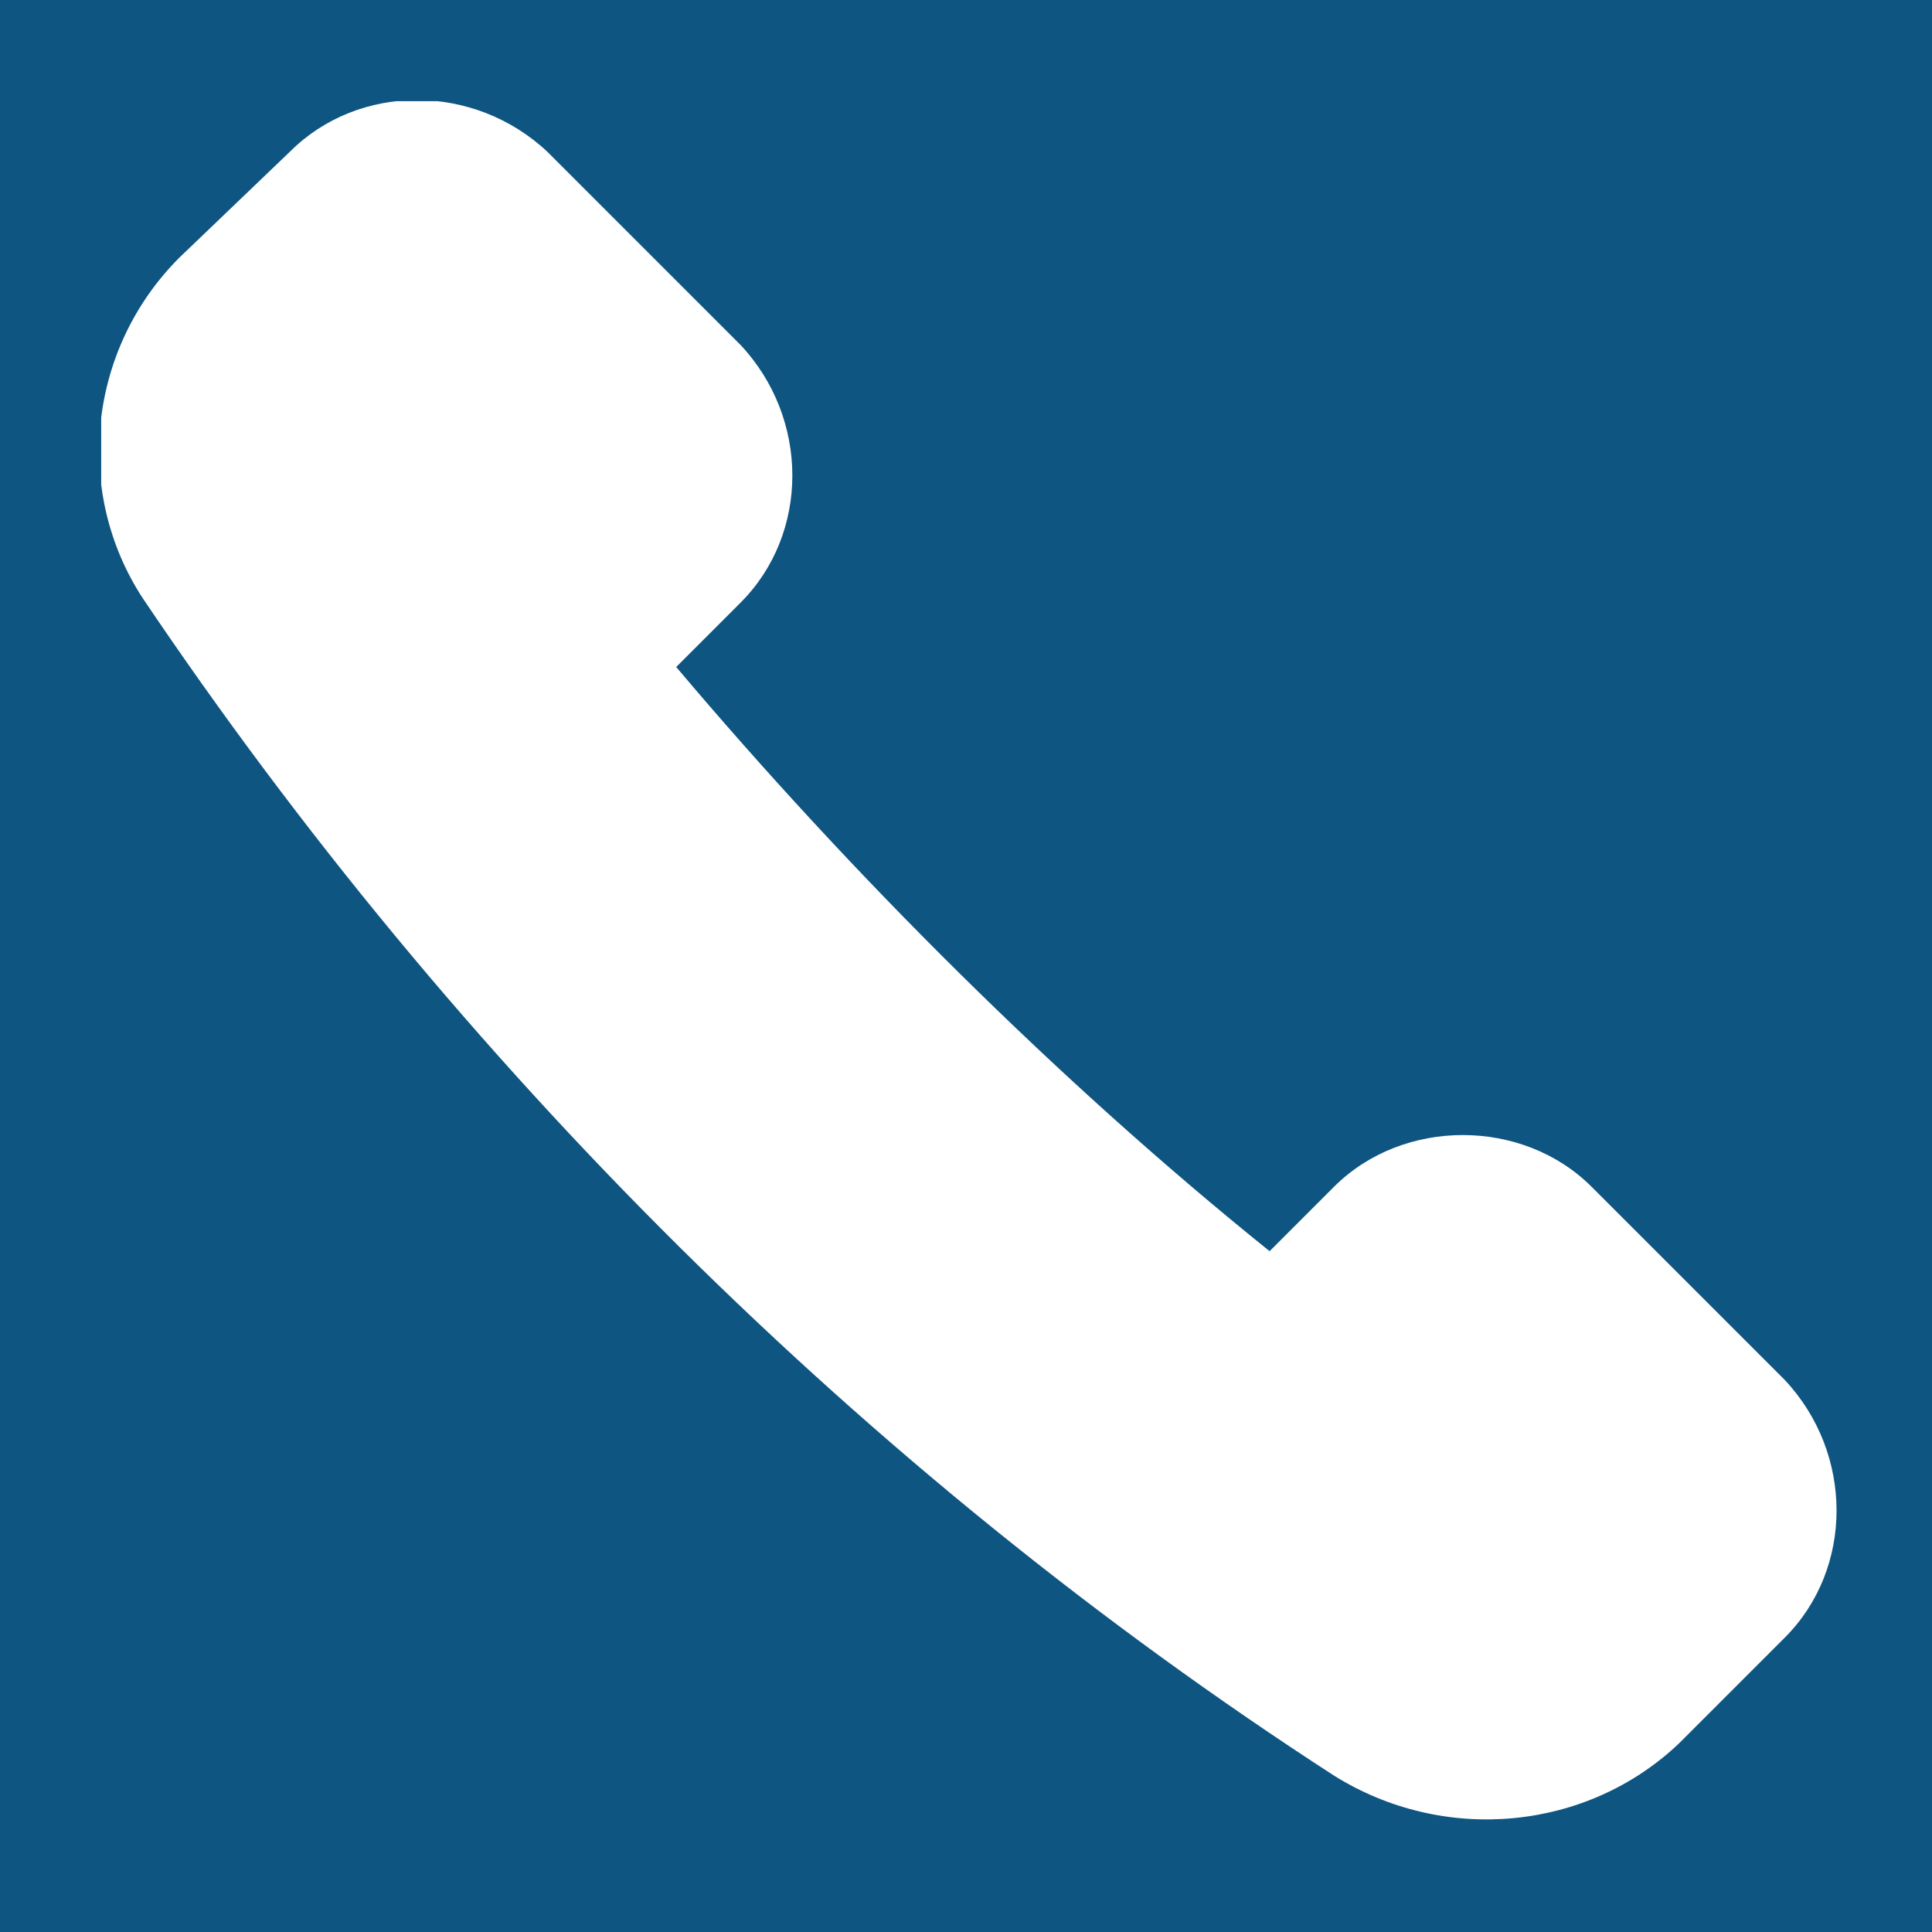 <?xml version="1.0" encoding="utf-8"?>
<!-- Generator: Adobe Illustrator 23.0.4, SVG Export Plug-In . SVG Version: 6.00 Build 0)  -->
<svg version="1.1" id="Ebene_1" xmlns="http://www.w3.org/2000/svg" xmlns:xlink="http://www.w3.org/1999/xlink" x="0px" y="0px"
	 viewBox="0 0 42 42" style="enable-background:new 0 0 42 42;" xml:space="preserve">
<style type="text/css">
	.st0{fill:#0F5582;}
	.st1{fill:#9D9D9C;}
	.st2{clip-path:url(#SVGID_2_);fill:#FFFFFF;}
</style>
<path class="st0" d="M0,0h42v42H0V0z"/>
<path class="st1" d="M42,40.2V42"/>
<g>
	<defs>
		<rect id="SVGID_1_" x="2.2" y="2.2" width="37.8" height="37.4"/>
	</defs>
	<clipPath id="SVGID_2_">
		<use xlink:href="#SVGID_1_"  style="overflow:visible;"/>
	</clipPath>
	<path class="st2" d="M16.1,13.1c1.5-1.5,1.5-4,0-5.6l-4.2-4.2c-1.6-1.5-4.1-1.5-5.6,0L3.9,5.6c-2,2-2.3,5.1-0.8,7.4
		C9.9,23.1,18.8,32,29,38.6c2.4,1.5,5.5,1.2,7.5-0.7l2.3-2.3c1.5-1.5,1.5-4,0-5.6l-4.2-4.2c-1.5-1.5-4.1-1.5-5.6,0l-1.4,1.4
		C23,23.5,18.5,19,14.7,14.5L16.1,13.1z"/>
</g>
</svg>
